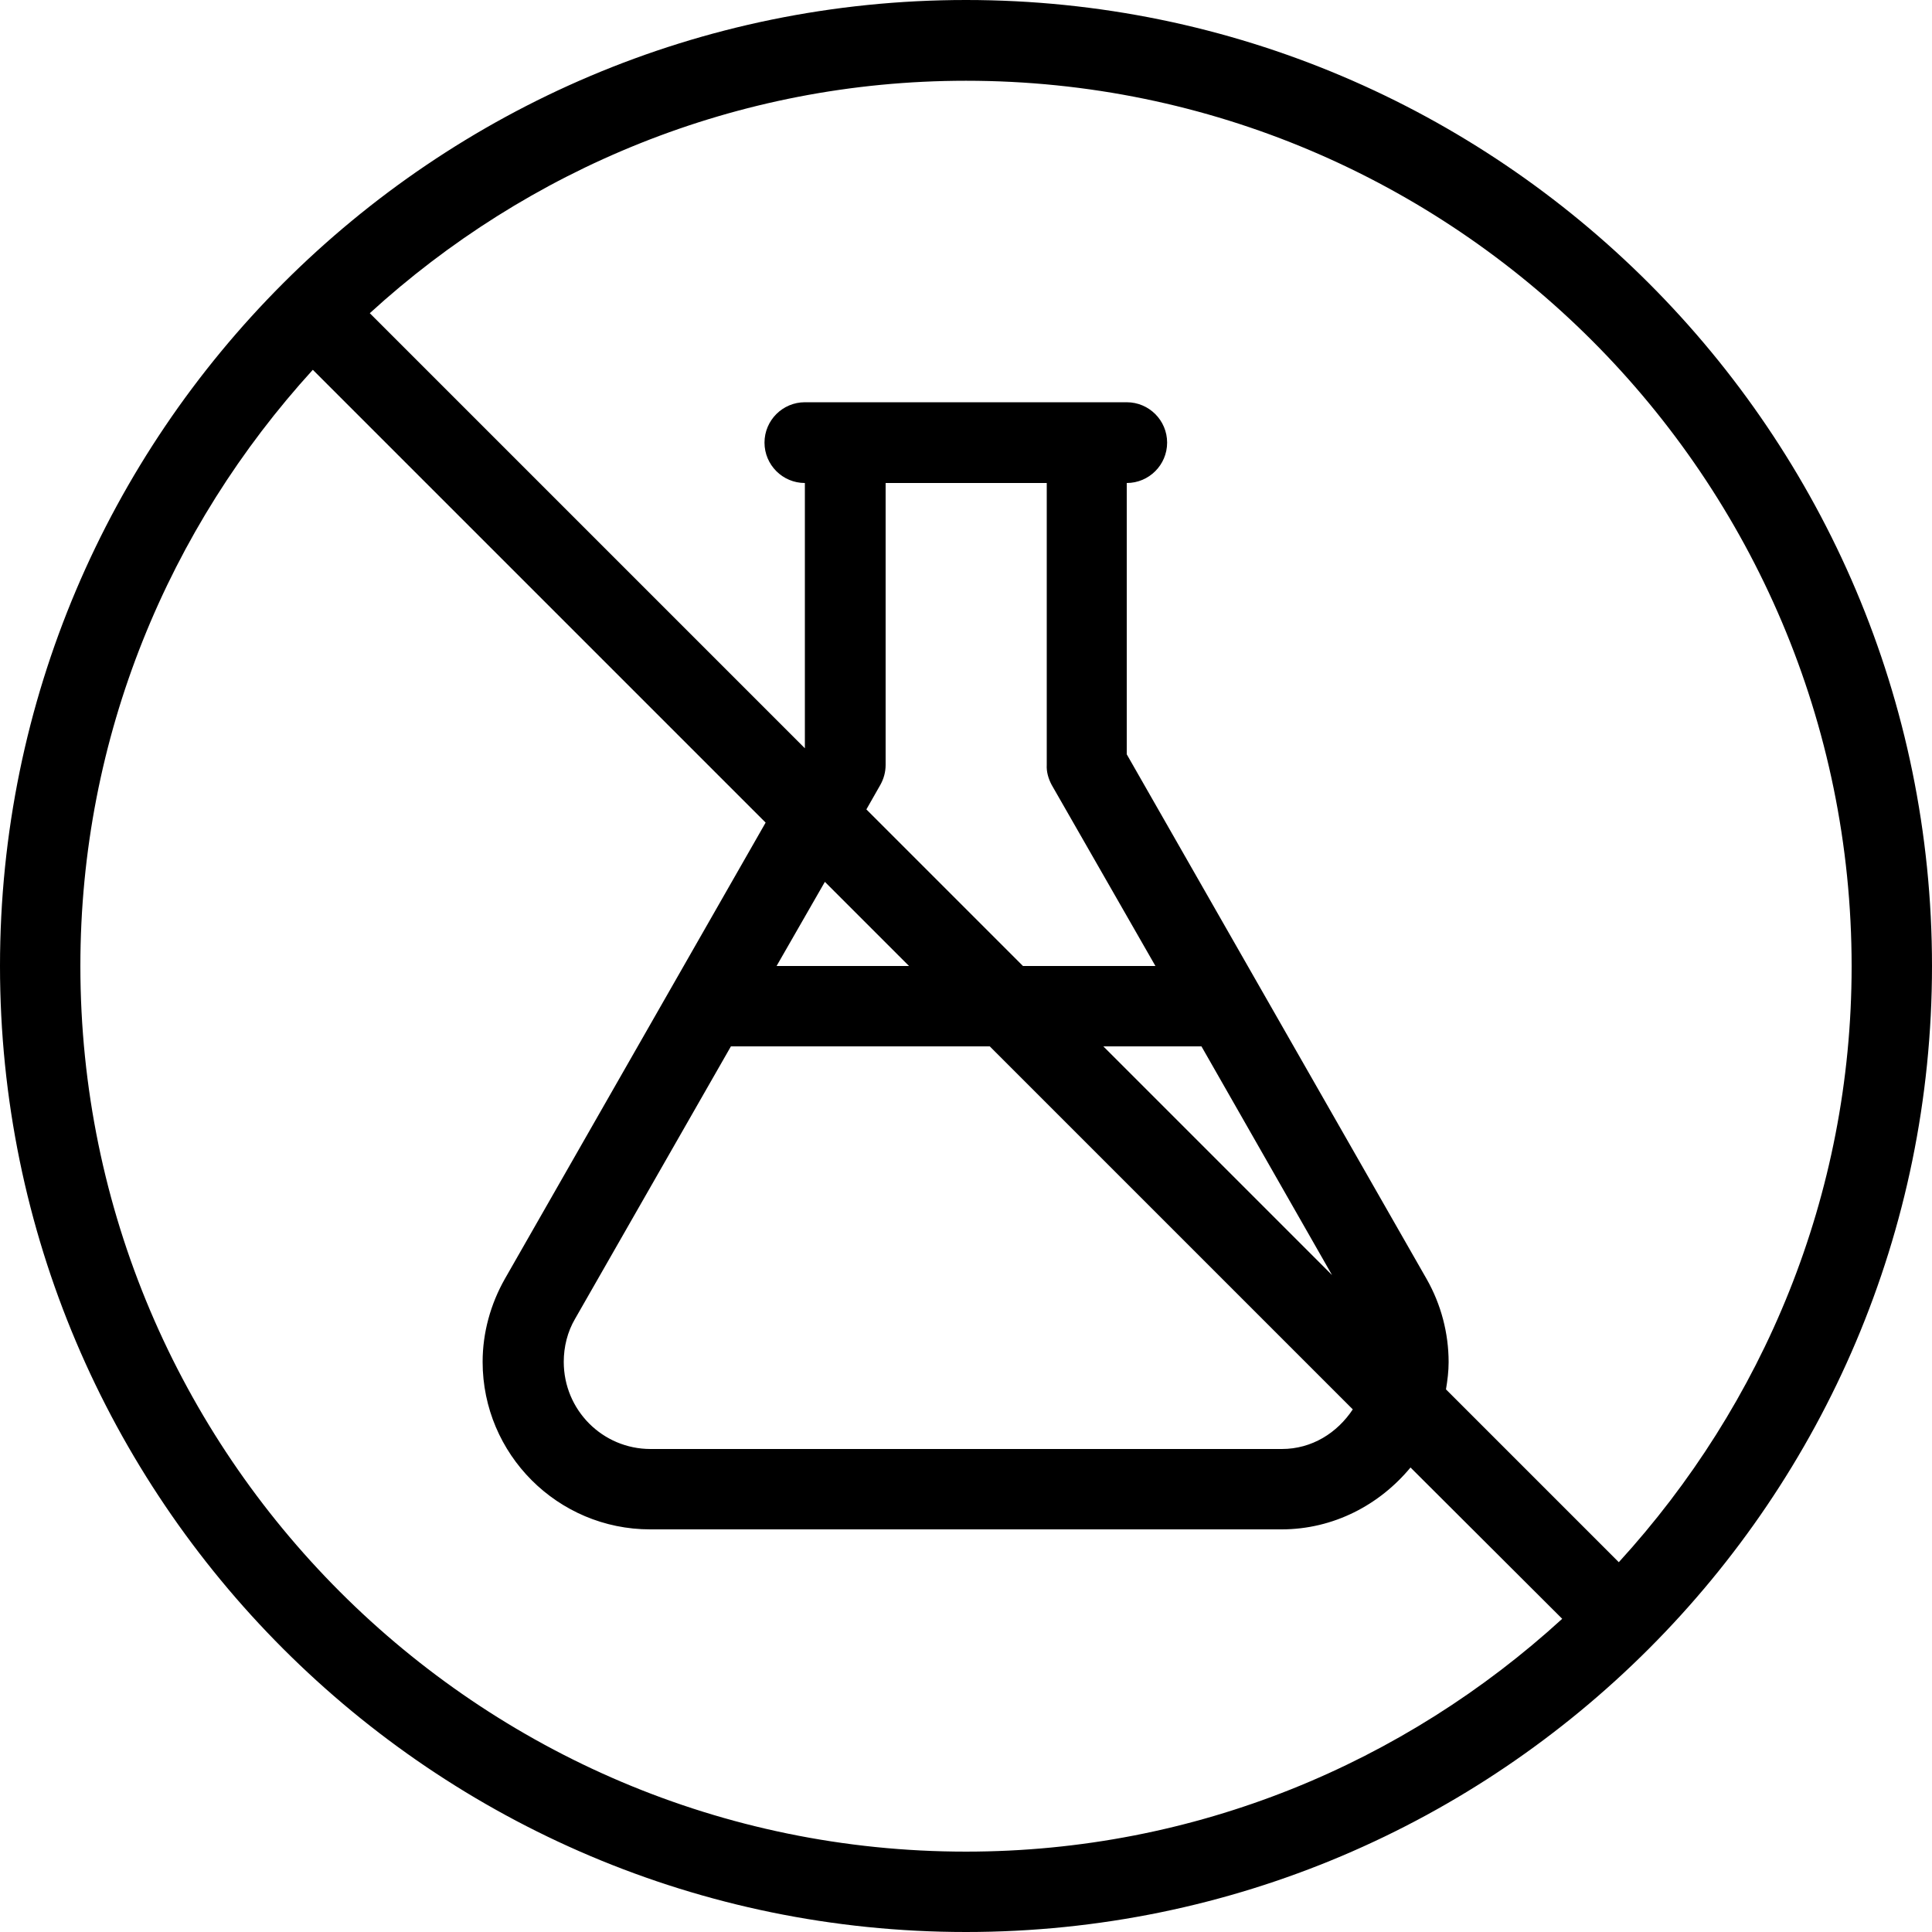 <svg enable-background="new 0 0 512 512" viewBox="0 0 512 512" xmlns="http://www.w3.org/2000/svg"><path d="m256 0c-141.2 0-256 114.8-256 256s114.8 256 256 256 256-114.8 256-256-114.8-256-256-256zm0 490.7c-129.4 0-234.7-105.3-234.7-234.7 0-60.9 23.5-116.2 61.6-158l120 120-69.1 120.9c-3.8 6.7-5.9 14.3-5.9 22 0 24.5 19.9 44.4 44.4 44.4h167.3c13.8 0 26-6.5 34.2-16.4l40.2 40.1c-41.8 38.2-97.1 61.7-158 61.7zm22.7-282.7 27.5 48h-35.1l-41.5-41.5 3.7-6.5c.9-1.6 1.4-3.4 1.4-5.3v-74.7h42.7v74.7c-.1 1.8.4 3.6 1.3 5.3zm39.7 69.3 34.6 60.6-60.6-60.6zm-77.5-21.3h-35.1l12.8-22.3zm21.4 21.3 96.2 96.2c-4.1 6.2-10.8 10.5-18.8 10.5h-167.3c-12.7 0-23-10.3-23-23.1 0-4 1-8 3-11.4l41.3-72.2zm166.7 136.7-45.8-45.8c.4-2.4.7-4.8.7-7.2 0-7.7-2-15.3-5.8-22l-79.5-139.1v-71.9c5.9 0 10.7-4.8 10.7-10.7s-4.8-10.7-10.7-10.7h-85.3c-5.9 0-10.7 4.8-10.7 10.7s4.8 10.7 10.7 10.7v70.3l-115.3-115.3c41.7-38.1 97.1-61.6 158-61.6 129.4 0 234.7 105.3 234.7 234.7 0 60.8-23.5 116.1-61.7 157.9z"/></svg>